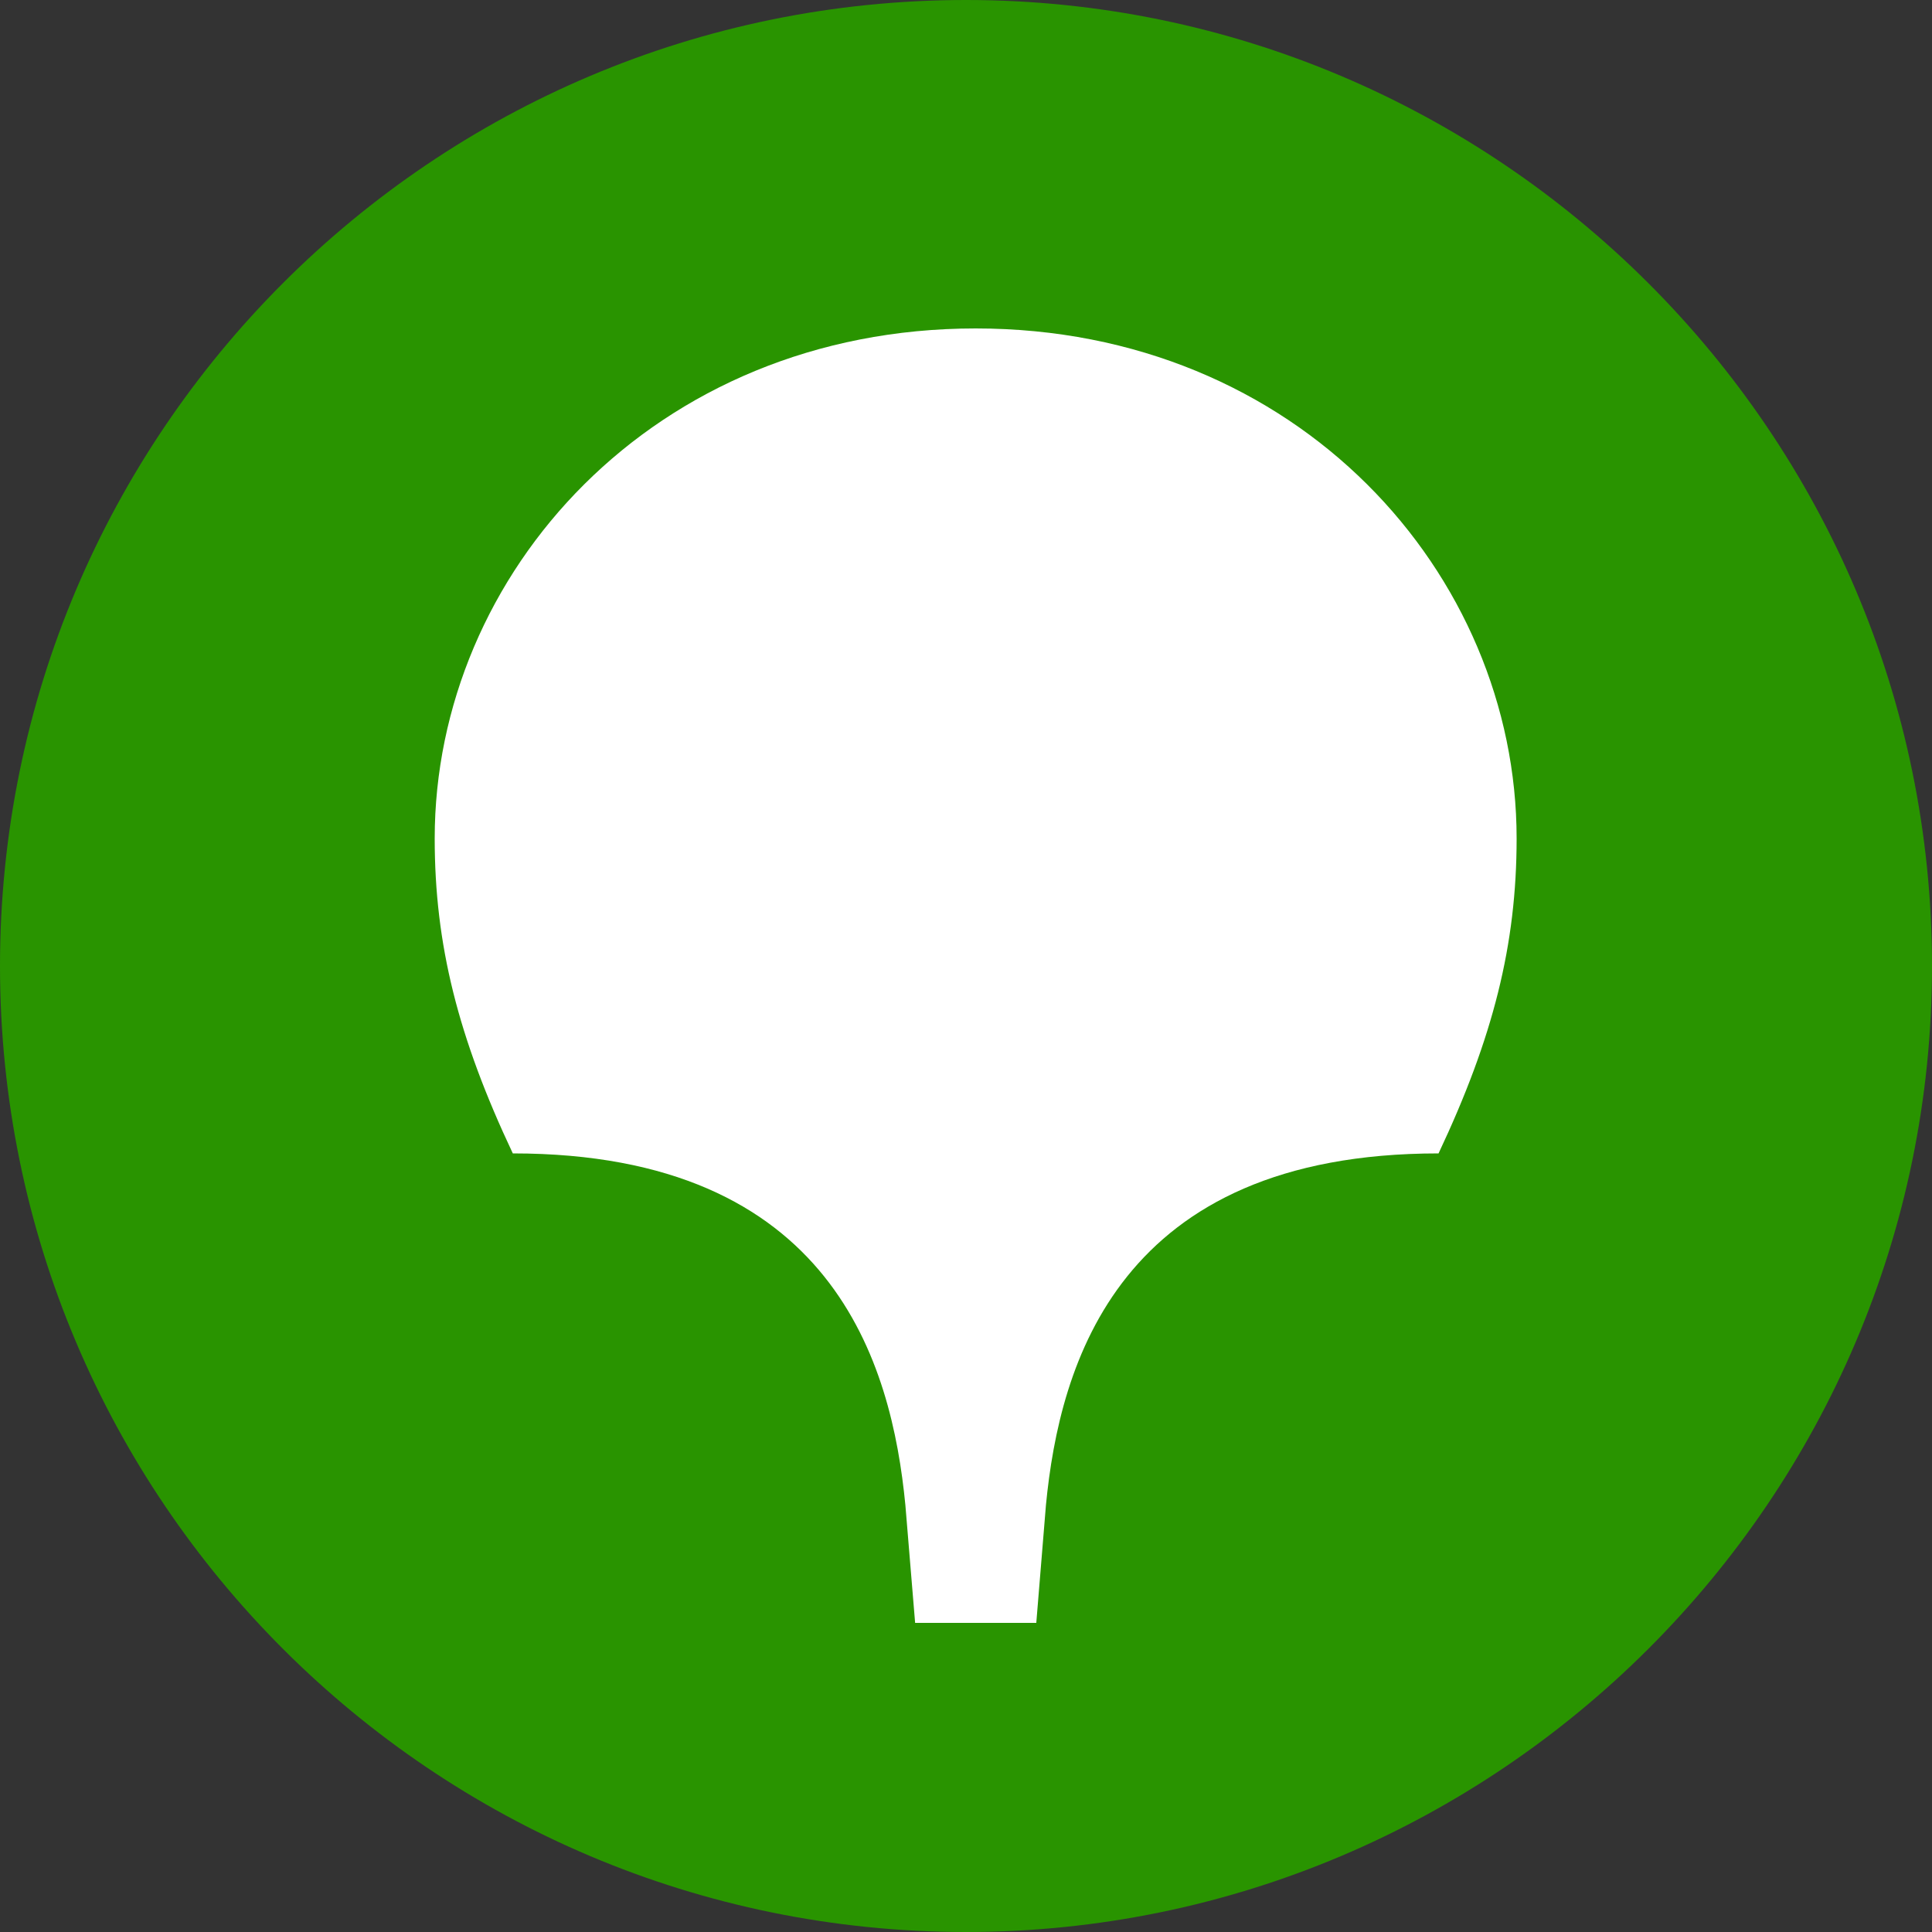 <svg width="42" height="42" viewBox="0 0 42 42" fill="none" xmlns="http://www.w3.org/2000/svg">
<rect x="0" y="0" width="42" height="42" fill="#333333" stroke="none"/>
<path d="M21 42C32.55 42 42 32.592 42 21C42 9.408 32.55 0 21 0C9.408 0 0 9.408 0 21C0 32.592 9.408 42 21 42Z" fill="#299400"/>
<path d="M21.21 7.14C28.215 7.14 32.97 12.474 32.97 18.228C32.97 20.538 32.461 22.554 31.273 25.074C24.309 25.074 23.035 29.652 22.738 32.718L22.528 35.28H19.894L19.682 32.718C19.385 29.652 18.111 25.074 11.148 25.074C9.959 22.554 9.45 20.538 9.45 18.228C9.45 12.474 14.205 7.14 21.21 7.14Z" fill="white"/>
</svg>

